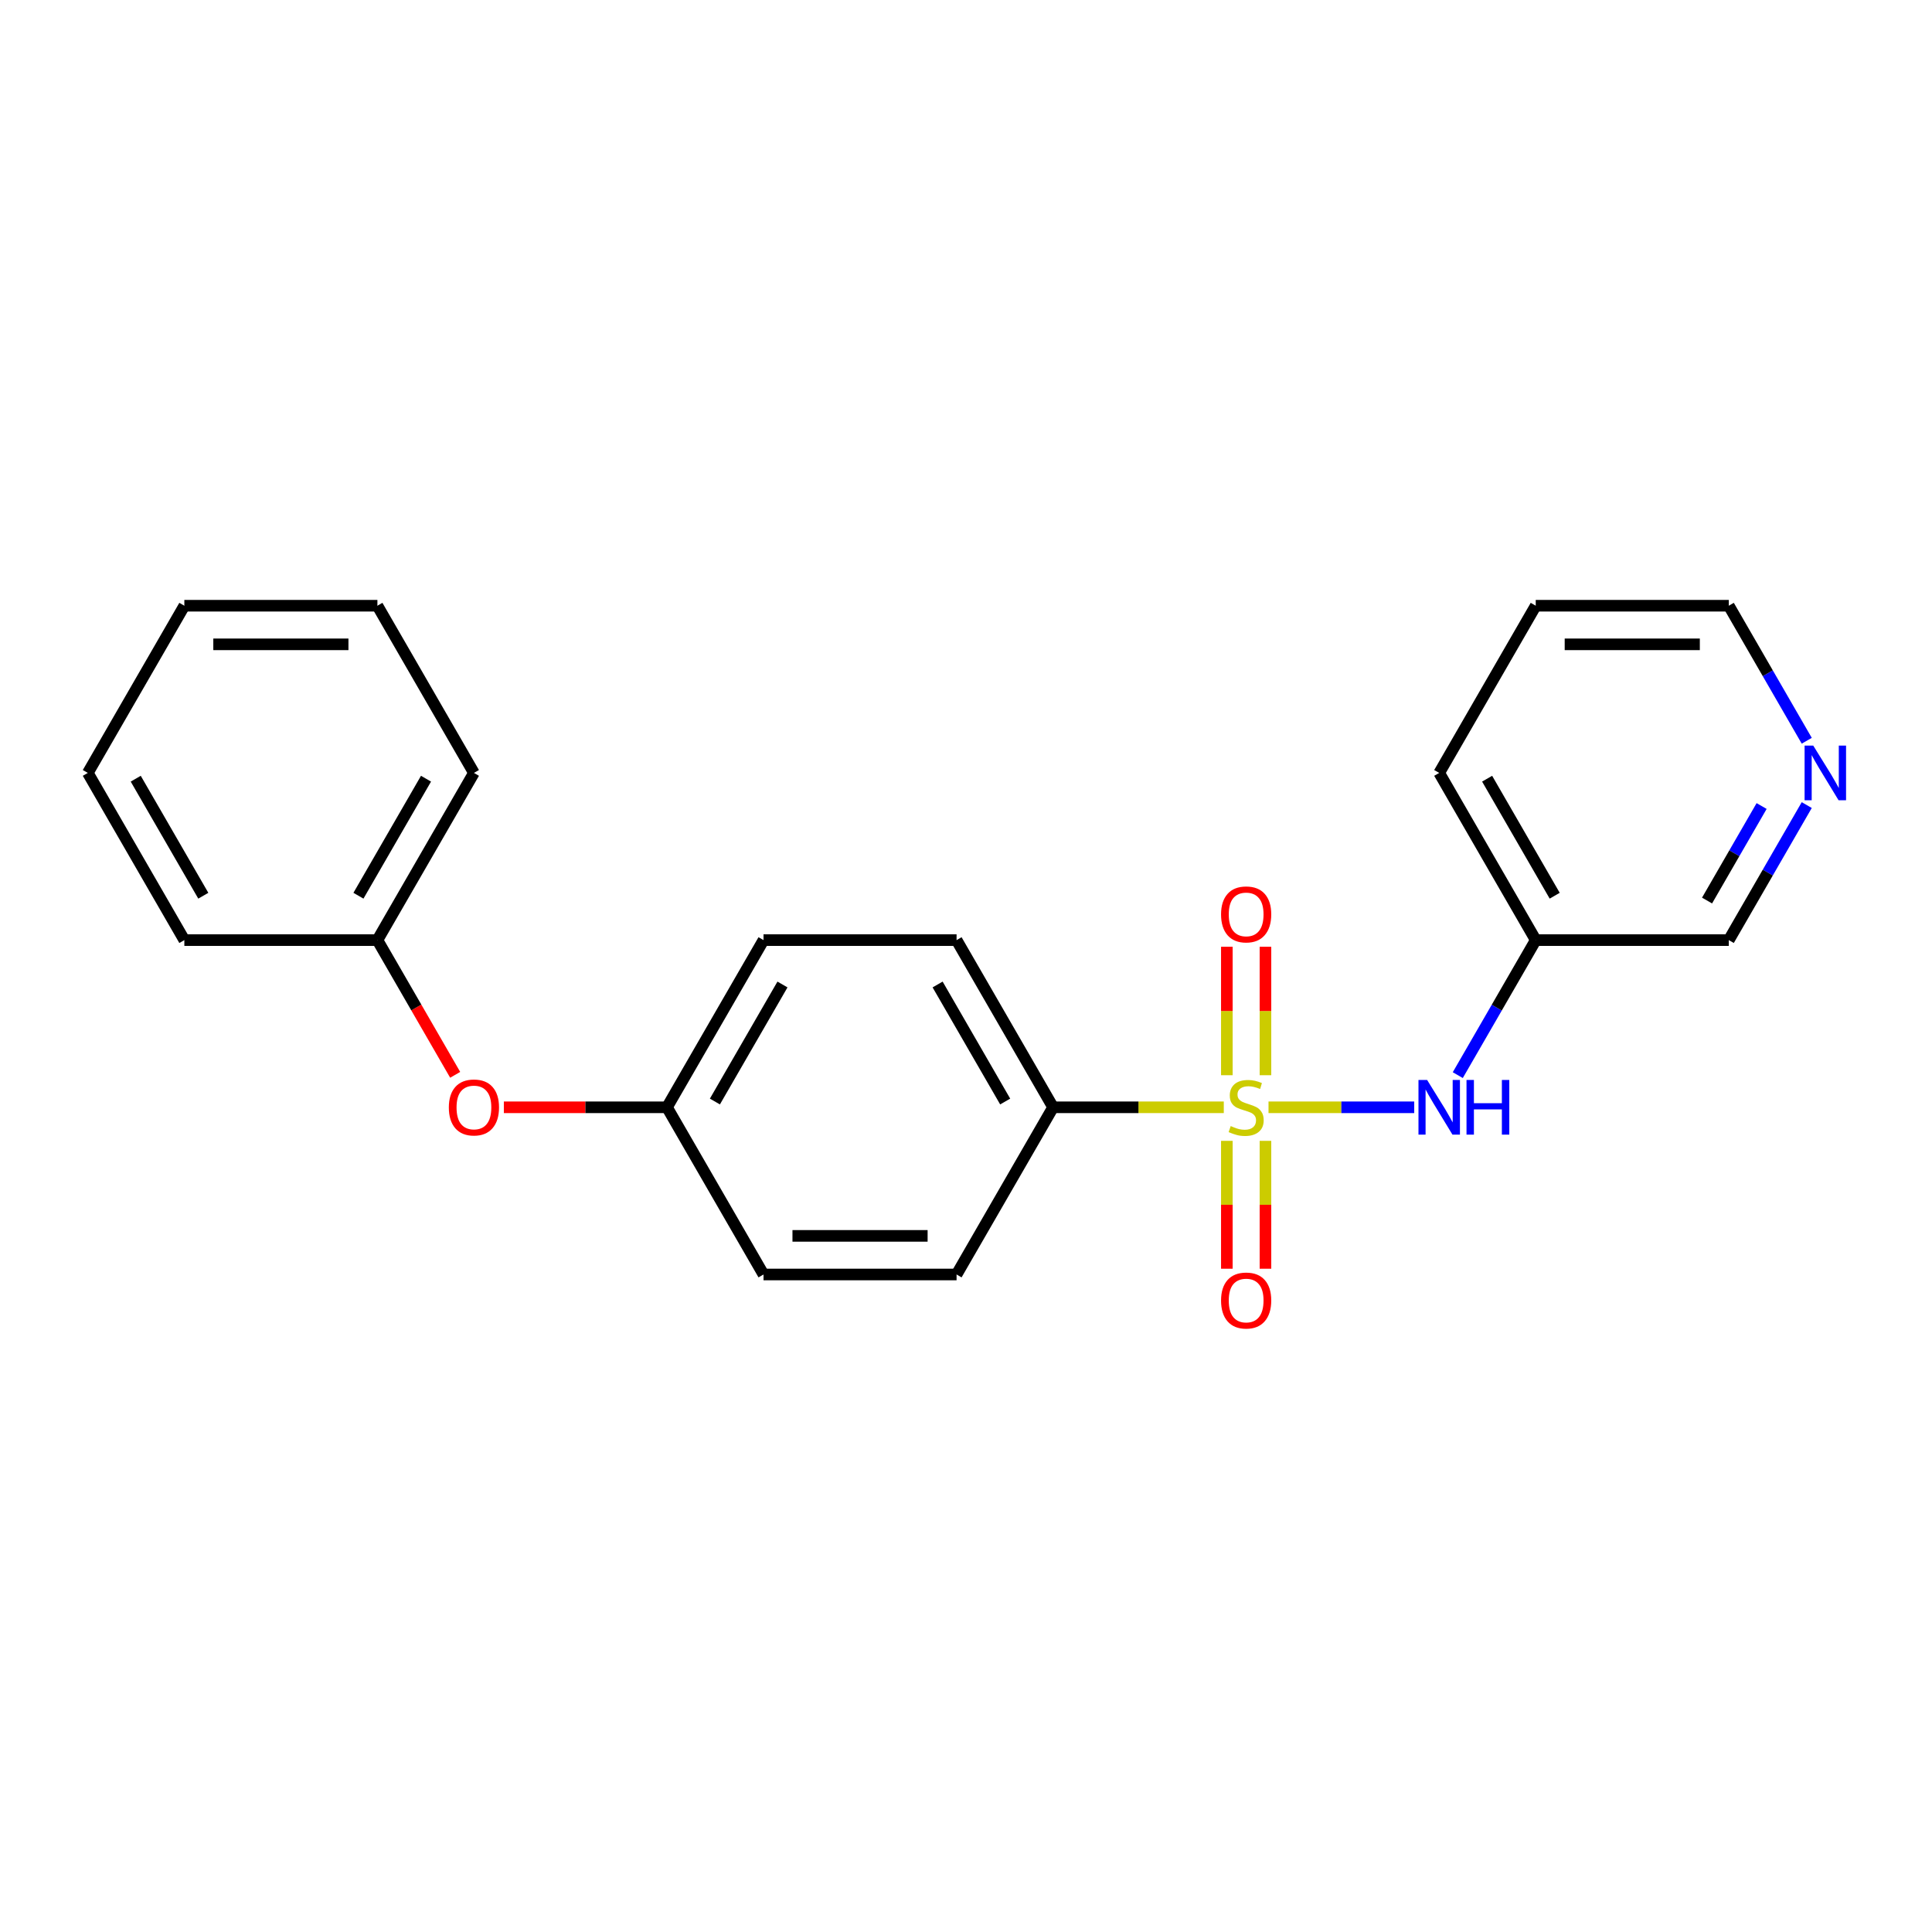 <?xml version='1.0' encoding='iso-8859-1'?>
<svg version='1.1' baseProfile='full'
              xmlns='http://www.w3.org/2000/svg'
                      xmlns:rdkit='http://www.rdkit.org/xml'
                      xmlns:xlink='http://www.w3.org/1999/xlink'
                  xml:space='preserve'
width='1000px' height='1000px' viewBox='0 0 1000 1000'>
<!-- END OF HEADER -->
<rect style='opacity:1.0;fill:#FFFFFF;stroke:none' width='1000' height='1000' x='0' y='0'> </rect>
<path class='bond-0' d='M 656.578,573.136 L 694.285,573.136' style='fill:none;fill-rule:evenodd;stroke:#CCCC00;stroke-width:6px;stroke-linecap:butt;stroke-linejoin:miter;stroke-opacity:1' />
<path class='bond-0' d='M 694.285,573.136 L 731.991,573.136' style='fill:none;fill-rule:evenodd;stroke:#0000FF;stroke-width:6px;stroke-linecap:butt;stroke-linejoin:miter;stroke-opacity:1' />
<path class='bond-1' d='M 633.435,573.136 L 589.258,573.136' style='fill:none;fill-rule:evenodd;stroke:#CCCC00;stroke-width:6px;stroke-linecap:butt;stroke-linejoin:miter;stroke-opacity:1' />
<path class='bond-1' d='M 589.258,573.136 L 545.081,573.136' style='fill:none;fill-rule:evenodd;stroke:#000000;stroke-width:6px;stroke-linecap:butt;stroke-linejoin:miter;stroke-opacity:1' />
<path class='bond-2' d='M 654.999,556.528 L 654.999,523.285' style='fill:none;fill-rule:evenodd;stroke:#CCCC00;stroke-width:6px;stroke-linecap:butt;stroke-linejoin:miter;stroke-opacity:1' />
<path class='bond-2' d='M 654.999,523.285 L 654.999,490.042' style='fill:none;fill-rule:evenodd;stroke:#FF0000;stroke-width:6px;stroke-linecap:butt;stroke-linejoin:miter;stroke-opacity:1' />
<path class='bond-2' d='M 635.014,556.528 L 635.014,523.285' style='fill:none;fill-rule:evenodd;stroke:#CCCC00;stroke-width:6px;stroke-linecap:butt;stroke-linejoin:miter;stroke-opacity:1' />
<path class='bond-2' d='M 635.014,523.285 L 635.014,490.042' style='fill:none;fill-rule:evenodd;stroke:#FF0000;stroke-width:6px;stroke-linecap:butt;stroke-linejoin:miter;stroke-opacity:1' />
<path class='bond-3' d='M 635.014,590.503 L 635.014,623.595' style='fill:none;fill-rule:evenodd;stroke:#CCCC00;stroke-width:6px;stroke-linecap:butt;stroke-linejoin:miter;stroke-opacity:1' />
<path class='bond-3' d='M 635.014,623.595 L 635.014,656.688' style='fill:none;fill-rule:evenodd;stroke:#FF0000;stroke-width:6px;stroke-linecap:butt;stroke-linejoin:miter;stroke-opacity:1' />
<path class='bond-3' d='M 654.999,590.503 L 654.999,623.595' style='fill:none;fill-rule:evenodd;stroke:#CCCC00;stroke-width:6px;stroke-linecap:butt;stroke-linejoin:miter;stroke-opacity:1' />
<path class='bond-3' d='M 654.999,623.595 L 654.999,656.688' style='fill:none;fill-rule:evenodd;stroke:#FF0000;stroke-width:6px;stroke-linecap:butt;stroke-linejoin:miter;stroke-opacity:1' />
<path class='bond-4' d='M 754.544,556.488 L 774.719,521.543' style='fill:none;fill-rule:evenodd;stroke:#0000FF;stroke-width:6px;stroke-linecap:butt;stroke-linejoin:miter;stroke-opacity:1' />
<path class='bond-4' d='M 774.719,521.543 L 794.895,486.598' style='fill:none;fill-rule:evenodd;stroke:#000000;stroke-width:6px;stroke-linecap:butt;stroke-linejoin:miter;stroke-opacity:1' />
<path class='bond-6' d='M 545.081,573.136 L 495.119,486.598' style='fill:none;fill-rule:evenodd;stroke:#000000;stroke-width:6px;stroke-linecap:butt;stroke-linejoin:miter;stroke-opacity:1' />
<path class='bond-6' d='M 520.279,570.148 L 485.306,509.571' style='fill:none;fill-rule:evenodd;stroke:#000000;stroke-width:6px;stroke-linecap:butt;stroke-linejoin:miter;stroke-opacity:1' />
<path class='bond-7' d='M 545.081,573.136 L 495.119,659.674' style='fill:none;fill-rule:evenodd;stroke:#000000;stroke-width:6px;stroke-linecap:butt;stroke-linejoin:miter;stroke-opacity:1' />
<path class='bond-13' d='M 794.895,486.598 L 894.82,486.598' style='fill:none;fill-rule:evenodd;stroke:#000000;stroke-width:6px;stroke-linecap:butt;stroke-linejoin:miter;stroke-opacity:1' />
<path class='bond-15' d='M 794.895,486.598 L 744.932,400.06' style='fill:none;fill-rule:evenodd;stroke:#000000;stroke-width:6px;stroke-linecap:butt;stroke-linejoin:miter;stroke-opacity:1' />
<path class='bond-15' d='M 804.708,463.625 L 769.734,403.048' style='fill:none;fill-rule:evenodd;stroke:#000000;stroke-width:6px;stroke-linecap:butt;stroke-linejoin:miter;stroke-opacity:1' />
<path class='bond-5' d='M 935.171,416.708 L 914.996,451.653' style='fill:none;fill-rule:evenodd;stroke:#0000FF;stroke-width:6px;stroke-linecap:butt;stroke-linejoin:miter;stroke-opacity:1' />
<path class='bond-5' d='M 914.996,451.653 L 894.82,486.598' style='fill:none;fill-rule:evenodd;stroke:#000000;stroke-width:6px;stroke-linecap:butt;stroke-linejoin:miter;stroke-opacity:1' />
<path class='bond-5' d='M 911.811,417.199 L 897.688,441.66' style='fill:none;fill-rule:evenodd;stroke:#0000FF;stroke-width:6px;stroke-linecap:butt;stroke-linejoin:miter;stroke-opacity:1' />
<path class='bond-5' d='M 897.688,441.66 L 883.565,466.122' style='fill:none;fill-rule:evenodd;stroke:#000000;stroke-width:6px;stroke-linecap:butt;stroke-linejoin:miter;stroke-opacity:1' />
<path class='bond-23' d='M 935.171,383.412 L 914.996,348.467' style='fill:none;fill-rule:evenodd;stroke:#0000FF;stroke-width:6px;stroke-linecap:butt;stroke-linejoin:miter;stroke-opacity:1' />
<path class='bond-23' d='M 914.996,348.467 L 894.82,313.522' style='fill:none;fill-rule:evenodd;stroke:#000000;stroke-width:6px;stroke-linecap:butt;stroke-linejoin:miter;stroke-opacity:1' />
<path class='bond-10' d='M 495.119,486.598 L 395.193,486.598' style='fill:none;fill-rule:evenodd;stroke:#000000;stroke-width:6px;stroke-linecap:butt;stroke-linejoin:miter;stroke-opacity:1' />
<path class='bond-11' d='M 495.119,659.674 L 395.193,659.674' style='fill:none;fill-rule:evenodd;stroke:#000000;stroke-width:6px;stroke-linecap:butt;stroke-linejoin:miter;stroke-opacity:1' />
<path class='bond-11' d='M 480.13,639.689 L 410.182,639.689' style='fill:none;fill-rule:evenodd;stroke:#000000;stroke-width:6px;stroke-linecap:butt;stroke-linejoin:miter;stroke-opacity:1' />
<path class='bond-8' d='M 260.794,573.136 L 303.012,573.136' style='fill:none;fill-rule:evenodd;stroke:#FF0000;stroke-width:6px;stroke-linecap:butt;stroke-linejoin:miter;stroke-opacity:1' />
<path class='bond-8' d='M 303.012,573.136 L 345.231,573.136' style='fill:none;fill-rule:evenodd;stroke:#000000;stroke-width:6px;stroke-linecap:butt;stroke-linejoin:miter;stroke-opacity:1' />
<path class='bond-12' d='M 235.602,556.328 L 215.472,521.463' style='fill:none;fill-rule:evenodd;stroke:#FF0000;stroke-width:6px;stroke-linecap:butt;stroke-linejoin:miter;stroke-opacity:1' />
<path class='bond-12' d='M 215.472,521.463 L 195.343,486.598' style='fill:none;fill-rule:evenodd;stroke:#000000;stroke-width:6px;stroke-linecap:butt;stroke-linejoin:miter;stroke-opacity:1' />
<path class='bond-9' d='M 345.231,573.136 L 395.193,659.674' style='fill:none;fill-rule:evenodd;stroke:#000000;stroke-width:6px;stroke-linecap:butt;stroke-linejoin:miter;stroke-opacity:1' />
<path class='bond-22' d='M 345.231,573.136 L 395.193,486.598' style='fill:none;fill-rule:evenodd;stroke:#000000;stroke-width:6px;stroke-linecap:butt;stroke-linejoin:miter;stroke-opacity:1' />
<path class='bond-22' d='M 370.033,570.148 L 405.007,509.571' style='fill:none;fill-rule:evenodd;stroke:#000000;stroke-width:6px;stroke-linecap:butt;stroke-linejoin:miter;stroke-opacity:1' />
<path class='bond-16' d='M 195.343,486.598 L 245.305,400.06' style='fill:none;fill-rule:evenodd;stroke:#000000;stroke-width:6px;stroke-linecap:butt;stroke-linejoin:miter;stroke-opacity:1' />
<path class='bond-16' d='M 185.529,463.625 L 220.503,403.048' style='fill:none;fill-rule:evenodd;stroke:#000000;stroke-width:6px;stroke-linecap:butt;stroke-linejoin:miter;stroke-opacity:1' />
<path class='bond-17' d='M 195.343,486.598 L 95.417,486.598' style='fill:none;fill-rule:evenodd;stroke:#000000;stroke-width:6px;stroke-linecap:butt;stroke-linejoin:miter;stroke-opacity:1' />
<path class='bond-14' d='M 894.82,313.522 L 794.895,313.522' style='fill:none;fill-rule:evenodd;stroke:#000000;stroke-width:6px;stroke-linecap:butt;stroke-linejoin:miter;stroke-opacity:1' />
<path class='bond-14' d='M 879.831,333.507 L 809.884,333.507' style='fill:none;fill-rule:evenodd;stroke:#000000;stroke-width:6px;stroke-linecap:butt;stroke-linejoin:miter;stroke-opacity:1' />
<path class='bond-18' d='M 744.932,400.06 L 794.895,313.522' style='fill:none;fill-rule:evenodd;stroke:#000000;stroke-width:6px;stroke-linecap:butt;stroke-linejoin:miter;stroke-opacity:1' />
<path class='bond-19' d='M 245.305,400.06 L 195.343,313.522' style='fill:none;fill-rule:evenodd;stroke:#000000;stroke-width:6px;stroke-linecap:butt;stroke-linejoin:miter;stroke-opacity:1' />
<path class='bond-20' d='M 95.417,486.598 L 45.455,400.06' style='fill:none;fill-rule:evenodd;stroke:#000000;stroke-width:6px;stroke-linecap:butt;stroke-linejoin:miter;stroke-opacity:1' />
<path class='bond-20' d='M 105.23,463.625 L 70.257,403.048' style='fill:none;fill-rule:evenodd;stroke:#000000;stroke-width:6px;stroke-linecap:butt;stroke-linejoin:miter;stroke-opacity:1' />
<path class='bond-24' d='M 195.343,313.522 L 95.417,313.522' style='fill:none;fill-rule:evenodd;stroke:#000000;stroke-width:6px;stroke-linecap:butt;stroke-linejoin:miter;stroke-opacity:1' />
<path class='bond-24' d='M 180.354,333.507 L 110.406,333.507' style='fill:none;fill-rule:evenodd;stroke:#000000;stroke-width:6px;stroke-linecap:butt;stroke-linejoin:miter;stroke-opacity:1' />
<path class='bond-21' d='M 45.455,400.06 L 95.417,313.522' style='fill:none;fill-rule:evenodd;stroke:#000000;stroke-width:6px;stroke-linecap:butt;stroke-linejoin:miter;stroke-opacity:1' />
<path  class='atom-0' d='M 637.013 582.849
Q 637.333 582.969, 638.652 583.528
Q 639.971 584.088, 641.409 584.447
Q 642.888 584.767, 644.327 584.767
Q 647.005 584.767, 648.564 583.488
Q 650.123 582.169, 650.123 579.891
Q 650.123 578.332, 649.324 577.373
Q 648.564 576.413, 647.365 575.894
Q 646.166 575.374, 644.167 574.775
Q 641.649 574.015, 640.13 573.296
Q 638.652 572.576, 637.572 571.057
Q 636.533 569.539, 636.533 566.98
Q 636.533 563.423, 638.931 561.225
Q 641.37 559.026, 646.166 559.026
Q 649.443 559.026, 653.161 560.585
L 652.241 563.663
Q 648.844 562.264, 646.286 562.264
Q 643.528 562.264, 642.009 563.423
Q 640.49 564.542, 640.53 566.501
Q 640.53 568.02, 641.29 568.939
Q 642.089 569.858, 643.208 570.378
Q 644.367 570.898, 646.286 571.497
Q 648.844 572.296, 650.363 573.096
Q 651.882 573.895, 652.961 575.534
Q 654.08 577.133, 654.08 579.891
Q 654.08 583.808, 651.442 585.926
Q 648.844 588.005, 644.487 588.005
Q 641.969 588.005, 640.051 587.445
Q 638.172 586.926, 635.934 586.006
L 637.013 582.849
' fill='#CCCC00'/>
<path  class='atom-1' d='M 738.677 558.986
L 747.95 573.975
Q 748.869 575.454, 750.348 578.132
Q 751.827 580.81, 751.907 580.97
L 751.907 558.986
L 755.664 558.986
L 755.664 587.285
L 751.787 587.285
L 741.834 570.898
Q 740.675 568.979, 739.436 566.781
Q 738.237 564.582, 737.877 563.903
L 737.877 587.285
L 734.2 587.285
L 734.2 558.986
L 738.677 558.986
' fill='#0000FF'/>
<path  class='atom-1' d='M 759.062 558.986
L 762.899 558.986
L 762.899 571.017
L 777.368 571.017
L 777.368 558.986
L 781.205 558.986
L 781.205 587.285
L 777.368 587.285
L 777.368 574.215
L 762.899 574.215
L 762.899 587.285
L 759.062 587.285
L 759.062 558.986
' fill='#0000FF'/>
<path  class='atom-3' d='M 632.017 473.29
Q 632.017 466.495, 635.374 462.698
Q 638.731 458.901, 645.007 458.901
Q 651.282 458.901, 654.64 462.698
Q 657.997 466.495, 657.997 473.29
Q 657.997 480.165, 654.6 484.082
Q 651.202 487.959, 645.007 487.959
Q 638.771 487.959, 635.374 484.082
Q 632.017 480.205, 632.017 473.29
M 645.007 484.762
Q 649.324 484.762, 651.642 481.884
Q 654 478.966, 654 473.29
Q 654 467.735, 651.642 464.937
Q 649.324 462.099, 645.007 462.099
Q 640.69 462.099, 638.332 464.897
Q 636.014 467.695, 636.014 473.29
Q 636.014 479.006, 638.332 481.884
Q 640.69 484.762, 645.007 484.762
' fill='#FF0000'/>
<path  class='atom-4' d='M 632.017 673.141
Q 632.017 666.346, 635.374 662.549
Q 638.731 658.752, 645.007 658.752
Q 651.282 658.752, 654.64 662.549
Q 657.997 666.346, 657.997 673.141
Q 657.997 680.016, 654.6 683.933
Q 651.202 687.81, 645.007 687.81
Q 638.771 687.81, 635.374 683.933
Q 632.017 680.056, 632.017 673.141
M 645.007 684.613
Q 649.324 684.613, 651.642 681.735
Q 654 678.817, 654 673.141
Q 654 667.585, 651.642 664.787
Q 649.324 661.95, 645.007 661.95
Q 640.69 661.95, 638.332 664.747
Q 636.014 667.545, 636.014 673.141
Q 636.014 678.857, 638.332 681.735
Q 640.69 684.613, 645.007 684.613
' fill='#FF0000'/>
<path  class='atom-6' d='M 938.528 385.911
L 947.801 400.899
Q 948.72 402.378, 950.199 405.056
Q 951.678 407.734, 951.758 407.894
L 951.758 385.911
L 955.515 385.911
L 955.515 414.209
L 951.638 414.209
L 941.685 397.822
Q 940.526 395.903, 939.287 393.705
Q 938.088 391.506, 937.728 390.827
L 937.728 414.209
L 934.051 414.209
L 934.051 385.911
L 938.528 385.911
' fill='#0000FF'/>
<path  class='atom-9' d='M 232.315 573.216
Q 232.315 566.421, 235.672 562.624
Q 239.03 558.827, 245.305 558.827
Q 251.581 558.827, 254.938 562.624
Q 258.296 566.421, 258.296 573.216
Q 258.296 580.091, 254.898 584.008
Q 251.501 587.885, 245.305 587.885
Q 239.07 587.885, 235.672 584.008
Q 232.315 580.131, 232.315 573.216
M 245.305 584.687
Q 249.622 584.687, 251.94 581.809
Q 254.299 578.892, 254.299 573.216
Q 254.299 567.66, 251.94 564.862
Q 249.622 562.024, 245.305 562.024
Q 240.989 562.024, 238.63 564.822
Q 236.312 567.62, 236.312 573.216
Q 236.312 578.932, 238.63 581.809
Q 240.989 584.687, 245.305 584.687
' fill='#FF0000'/>
</svg>
